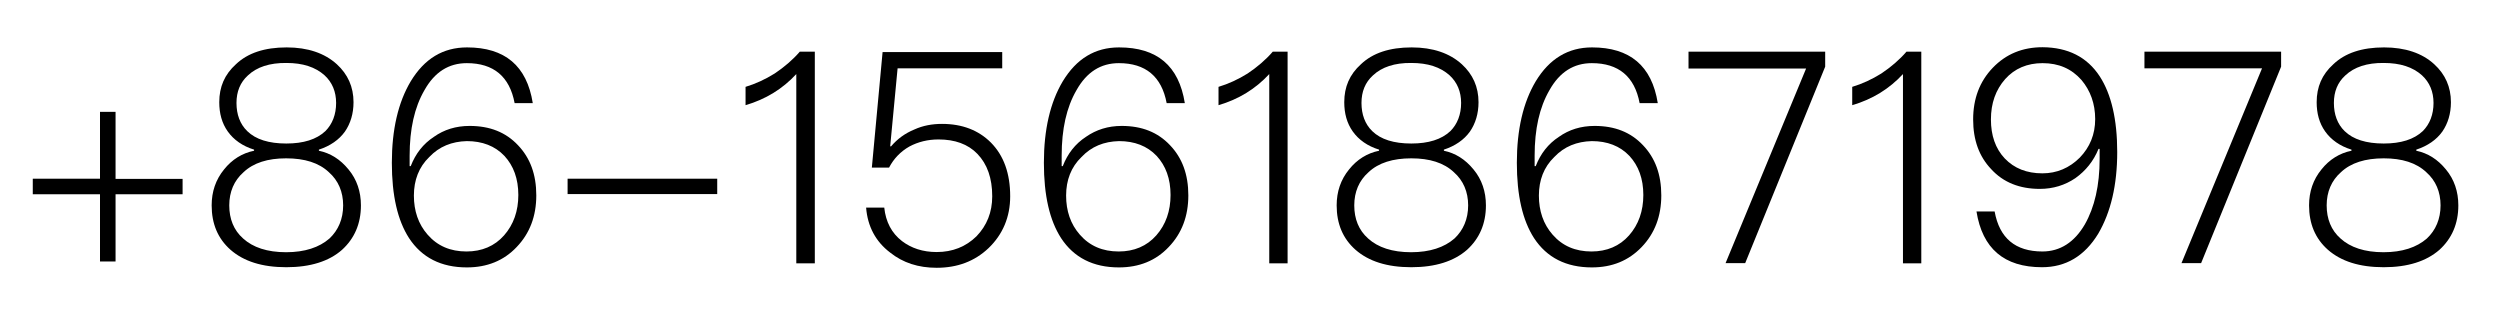 <?xml version="1.0" encoding="utf-8"?>
<!-- Generator: Adobe Illustrator 24.0.1, SVG Export Plug-In . SVG Version: 6.00 Build 0)  -->
<svg version="1.1" id="图层_1" xmlns="http://www.w3.org/2000/svg" xmlns:xlink="http://www.w3.org/1999/xlink" x="0px" y="0px"
	 viewBox="0 0 135 17" style="enable-background:new 0 0 135 17;" xml:space="preserve">
<g>
	<path d="M6.24,6.04v3.62h3.62v0.83H6.24v3.63H5.4v-3.63H1.77V9.65H5.4V6.04H6.24z"/>
	<path d="M18.19,3.47c0.59,0.54,0.9,1.22,0.9,2.05c0,0.61-0.16,1.14-0.46,1.58c-0.32,0.45-0.8,0.78-1.41,0.98v0.06
		c0.62,0.13,1.15,0.46,1.6,1.01c0.45,0.54,0.67,1.2,0.67,1.94c0,0.99-0.35,1.79-1.02,2.4c-0.7,0.62-1.71,0.94-3.01,0.94
		c-1.31,0-2.3-0.32-3.01-0.94c-0.69-0.61-1.02-1.41-1.02-2.4c0-0.74,0.22-1.39,0.67-1.94c0.43-0.54,0.98-0.88,1.62-1.01V8.08
		c-0.62-0.19-1.1-0.53-1.42-0.98c-0.32-0.45-0.46-0.98-0.46-1.58c0-0.83,0.29-1.5,0.9-2.05c0.64-0.61,1.55-0.91,2.74-0.91
		C16.62,2.56,17.53,2.87,18.19,3.47z M13.15,9.3c-0.51,0.45-0.77,1.06-0.77,1.79s0.24,1.34,0.75,1.79c0.53,0.48,1.3,0.74,2.32,0.74
		c1.01,0,1.79-0.26,2.34-0.74c0.48-0.45,0.74-1.06,0.74-1.79s-0.26-1.34-0.77-1.79c-0.54-0.51-1.31-0.75-2.31-0.75
		C14.46,8.55,13.69,8.79,13.15,9.3z M13.39,4.07c-0.42,0.38-0.62,0.88-0.62,1.49c0,0.62,0.19,1.14,0.58,1.52
		c0.46,0.45,1.17,0.67,2.11,0.67c0.93,0,1.63-0.22,2.11-0.67c0.38-0.38,0.58-0.9,0.58-1.52c0-0.61-0.21-1.11-0.62-1.49
		c-0.5-0.45-1.18-0.67-2.06-0.67C14.56,3.39,13.87,3.62,13.39,4.07z"/>
	<path d="M28.77,5.57h-0.98c-0.27-1.44-1.14-2.16-2.58-2.16c-0.98,0-1.74,0.48-2.29,1.46c-0.54,0.93-0.8,2.1-0.8,3.54v0.56h0.06
		c0.26-0.67,0.67-1.2,1.25-1.58C23.98,7,24.62,6.8,25.36,6.8c1.09,0,1.95,0.34,2.61,1.04c0.66,0.69,0.99,1.58,0.99,2.71
		c0,1.12-0.35,2.05-1.06,2.79c-0.7,0.74-1.6,1.1-2.69,1.1c-1.39,0-2.43-0.53-3.12-1.58c-0.62-0.96-0.93-2.3-0.93-4.07
		c0-1.79,0.34-3.26,1.02-4.4c0.74-1.22,1.74-1.83,3.04-1.83C27.26,2.56,28.45,3.55,28.77,5.57z M23.18,8.48
		c-0.56,0.54-0.83,1.25-0.83,2.08s0.24,1.54,0.74,2.11c0.53,0.61,1.23,0.91,2.1,0.91c0.83,0,1.52-0.29,2.03-0.87
		s0.77-1.31,0.77-2.18c0-0.88-0.26-1.58-0.75-2.11c-0.51-0.54-1.2-0.8-2.03-0.8C24.4,7.64,23.72,7.91,23.18,8.48z"/>
	<path d="M38.73,9.65v0.83h-8.08V9.65H38.73z"/>
	<path d="M44,2.79v11.43H43V4c-0.74,0.8-1.65,1.36-2.74,1.68V4.69c0.53-0.16,1.06-0.4,1.57-0.72c0.51-0.34,0.98-0.74,1.36-1.18H44z"
		/>
	<path d="M54.12,2.79v0.9h-5.65l-0.4,4.21h0.05c0.34-0.4,0.75-0.7,1.26-0.91c0.46-0.21,0.96-0.3,1.49-0.3
		c1.09,0,1.97,0.34,2.64,1.01c0.69,0.7,1.04,1.66,1.04,2.9c0,1.12-0.4,2.06-1.17,2.8c-0.75,0.71-1.68,1.06-2.8,1.06
		c-0.99,0-1.82-0.27-2.51-0.82c-0.78-0.59-1.22-1.41-1.3-2.43h0.98c0.08,0.77,0.4,1.38,0.96,1.81c0.5,0.38,1.12,0.59,1.87,0.59
		c0.86,0,1.58-0.29,2.15-0.85c0.56-0.58,0.85-1.3,0.85-2.16c0-0.98-0.27-1.74-0.8-2.29c-0.51-0.53-1.22-0.78-2.1-0.78
		c-0.58,0-1.1,0.13-1.57,0.38c-0.48,0.27-0.85,0.66-1.1,1.14h-0.93l0.58-6.24H54.12z"/>
	<path d="M63.98,5.57H63c-0.27-1.44-1.14-2.16-2.58-2.16c-0.98,0-1.74,0.48-2.29,1.46c-0.54,0.93-0.8,2.1-0.8,3.54v0.56h0.06
		c0.26-0.67,0.67-1.2,1.25-1.58C59.2,7,59.84,6.8,60.57,6.8c1.09,0,1.95,0.34,2.61,1.04c0.66,0.69,0.99,1.58,0.99,2.71
		c0,1.12-0.35,2.05-1.06,2.79c-0.7,0.74-1.6,1.1-2.69,1.1c-1.39,0-2.43-0.53-3.12-1.58c-0.62-0.96-0.93-2.3-0.93-4.07
		c0-1.79,0.34-3.26,1.02-4.4c0.74-1.22,1.74-1.83,3.04-1.83C62.48,2.56,63.66,3.55,63.98,5.57z M58.4,8.48
		c-0.56,0.54-0.83,1.25-0.83,2.08s0.24,1.54,0.74,2.11c0.53,0.61,1.23,0.91,2.1,0.91c0.83,0,1.52-0.29,2.03-0.87
		s0.77-1.31,0.77-2.18c0-0.88-0.26-1.58-0.75-2.11c-0.51-0.54-1.2-0.8-2.03-0.8C59.61,7.64,58.94,7.91,58.4,8.48z"/>
	<path d="M69.53,2.79v11.43h-0.99V4c-0.74,0.8-1.65,1.36-2.74,1.68V4.69c0.53-0.16,1.06-0.4,1.57-0.72
		c0.51-0.34,0.98-0.74,1.36-1.18H69.53z"/>
	<path d="M78.94,3.47c0.59,0.54,0.9,1.22,0.9,2.05c0,0.61-0.16,1.14-0.46,1.58c-0.32,0.45-0.8,0.78-1.41,0.98v0.06
		c0.62,0.13,1.15,0.46,1.6,1.01c0.45,0.54,0.67,1.2,0.67,1.94c0,0.99-0.35,1.79-1.02,2.4c-0.71,0.62-1.71,0.94-3.01,0.94
		c-1.31,0-2.3-0.32-3.01-0.94c-0.69-0.61-1.02-1.41-1.02-2.4c0-0.74,0.22-1.39,0.67-1.94c0.43-0.54,0.98-0.88,1.62-1.01V8.08
		c-0.62-0.19-1.1-0.53-1.42-0.98c-0.32-0.45-0.46-0.98-0.46-1.58c0-0.83,0.29-1.5,0.9-2.05c0.64-0.61,1.55-0.91,2.74-0.91
		C77.37,2.56,78.28,2.87,78.94,3.47z M73.9,9.3c-0.51,0.45-0.77,1.06-0.77,1.79s0.24,1.34,0.75,1.79c0.53,0.48,1.3,0.74,2.32,0.74
		c1.01,0,1.79-0.26,2.34-0.74c0.48-0.45,0.74-1.06,0.74-1.79s-0.26-1.34-0.77-1.79c-0.54-0.51-1.31-0.75-2.3-0.75
		S74.44,8.79,73.9,9.3z M74.14,4.07c-0.42,0.38-0.62,0.88-0.62,1.49c0,0.62,0.19,1.14,0.58,1.52c0.46,0.45,1.17,0.67,2.11,0.67
		c0.93,0,1.63-0.22,2.11-0.67c0.38-0.38,0.58-0.9,0.58-1.52c0-0.61-0.21-1.11-0.62-1.49c-0.5-0.45-1.18-0.67-2.07-0.67
		C75.31,3.39,74.62,3.62,74.14,4.07z"/>
	<path d="M89.52,5.57h-0.98c-0.27-1.44-1.14-2.16-2.58-2.16c-0.98,0-1.74,0.48-2.29,1.46c-0.54,0.93-0.8,2.1-0.8,3.54v0.56h0.06
		c0.26-0.67,0.67-1.2,1.25-1.58C84.73,7,85.37,6.8,86.11,6.8c1.09,0,1.95,0.34,2.61,1.04c0.66,0.69,0.99,1.58,0.99,2.71
		c0,1.12-0.35,2.05-1.06,2.79s-1.6,1.1-2.69,1.1c-1.39,0-2.43-0.53-3.12-1.58c-0.62-0.96-0.93-2.3-0.93-4.07
		c0-1.79,0.34-3.26,1.02-4.4c0.74-1.22,1.75-1.83,3.04-1.83C88.01,2.56,89.2,3.55,89.52,5.57z M83.93,8.48
		c-0.56,0.54-0.83,1.25-0.83,2.08s0.24,1.54,0.74,2.11c0.53,0.61,1.23,0.91,2.1,0.91c0.83,0,1.52-0.29,2.03-0.87
		c0.51-0.58,0.77-1.31,0.77-2.18c0-0.88-0.26-1.58-0.75-2.11c-0.51-0.54-1.2-0.8-2.03-0.8C85.15,7.64,84.47,7.91,83.93,8.48z"/>
	<path d="M98.56,2.79V3.6l-4.32,10.61h-1.06L97.53,3.7h-6.35V2.79H98.56z"/>
	<path d="M103.75,2.79v11.43h-0.99V4c-0.74,0.8-1.65,1.36-2.74,1.68V4.69c0.53-0.16,1.06-0.4,1.57-0.72
		c0.51-0.34,0.98-0.74,1.36-1.18H103.75z"/>
	<path d="M113.39,4.13c0.62,0.96,0.94,2.32,0.94,4.08c0,1.79-0.35,3.25-1.02,4.4c-0.74,1.22-1.76,1.82-3.04,1.82
		c-2.05,0-3.22-1.01-3.54-3.01h0.98c0.26,1.44,1.12,2.16,2.58,2.16c0.96,0,1.73-0.5,2.29-1.46c0.53-0.93,0.8-2.11,0.8-3.54V8.04
		h-0.06c-0.27,0.66-0.69,1.18-1.25,1.58c-0.56,0.38-1.2,0.58-1.92,0.58c-1.09,0-1.97-0.35-2.62-1.06c-0.66-0.69-0.98-1.58-0.98-2.69
		c0-1.12,0.35-2.05,1.06-2.79s1.6-1.11,2.69-1.11C111.66,2.56,112.7,3.07,113.39,4.13z M108.28,4.27c-0.51,0.58-0.77,1.3-0.77,2.18
		c0,0.86,0.24,1.57,0.75,2.11c0.51,0.53,1.18,0.8,2.03,0.8c0.78,0,1.46-0.29,2.02-0.85c0.54-0.56,0.83-1.25,0.83-2.08
		c0-0.83-0.26-1.54-0.74-2.11c-0.54-0.61-1.23-0.91-2.1-0.91C109.47,3.41,108.79,3.7,108.28,4.27z"/>
	<path d="M123.18,2.79V3.6l-4.32,10.61h-1.06l4.35-10.52h-6.35V2.79H123.18z"/>
	<path d="M131.45,3.47c0.59,0.54,0.9,1.22,0.9,2.05c0,0.61-0.16,1.14-0.46,1.58c-0.32,0.45-0.8,0.78-1.41,0.98v0.06
		c0.62,0.13,1.15,0.46,1.6,1.01c0.45,0.54,0.67,1.2,0.67,1.94c0,0.99-0.35,1.79-1.02,2.4c-0.71,0.62-1.71,0.94-3.01,0.94
		c-1.31,0-2.3-0.32-3.01-0.94c-0.69-0.61-1.02-1.41-1.02-2.4c0-0.74,0.22-1.39,0.67-1.94c0.43-0.54,0.98-0.88,1.62-1.01V8.08
		c-0.62-0.19-1.1-0.53-1.42-0.98c-0.32-0.45-0.46-0.98-0.46-1.58c0-0.83,0.29-1.5,0.9-2.05c0.64-0.61,1.55-0.91,2.74-0.91
		C129.88,2.56,130.8,2.87,131.45,3.47z M126.41,9.3c-0.51,0.45-0.77,1.06-0.77,1.79s0.24,1.34,0.75,1.79
		c0.53,0.48,1.3,0.74,2.32,0.74c1.01,0,1.79-0.26,2.34-0.74c0.48-0.45,0.74-1.06,0.74-1.79s-0.26-1.34-0.77-1.79
		c-0.54-0.51-1.31-0.75-2.3-0.75S126.95,8.79,126.41,9.3z M126.65,4.07c-0.42,0.38-0.62,0.88-0.62,1.49c0,0.62,0.19,1.14,0.58,1.52
		c0.46,0.45,1.17,0.67,2.11,0.67c0.93,0,1.63-0.22,2.11-0.67c0.38-0.38,0.58-0.9,0.58-1.52c0-0.61-0.21-1.11-0.62-1.49
		c-0.5-0.45-1.18-0.67-2.07-0.67C127.82,3.39,127.13,3.62,126.65,4.07z"/>
</g>
</svg>
